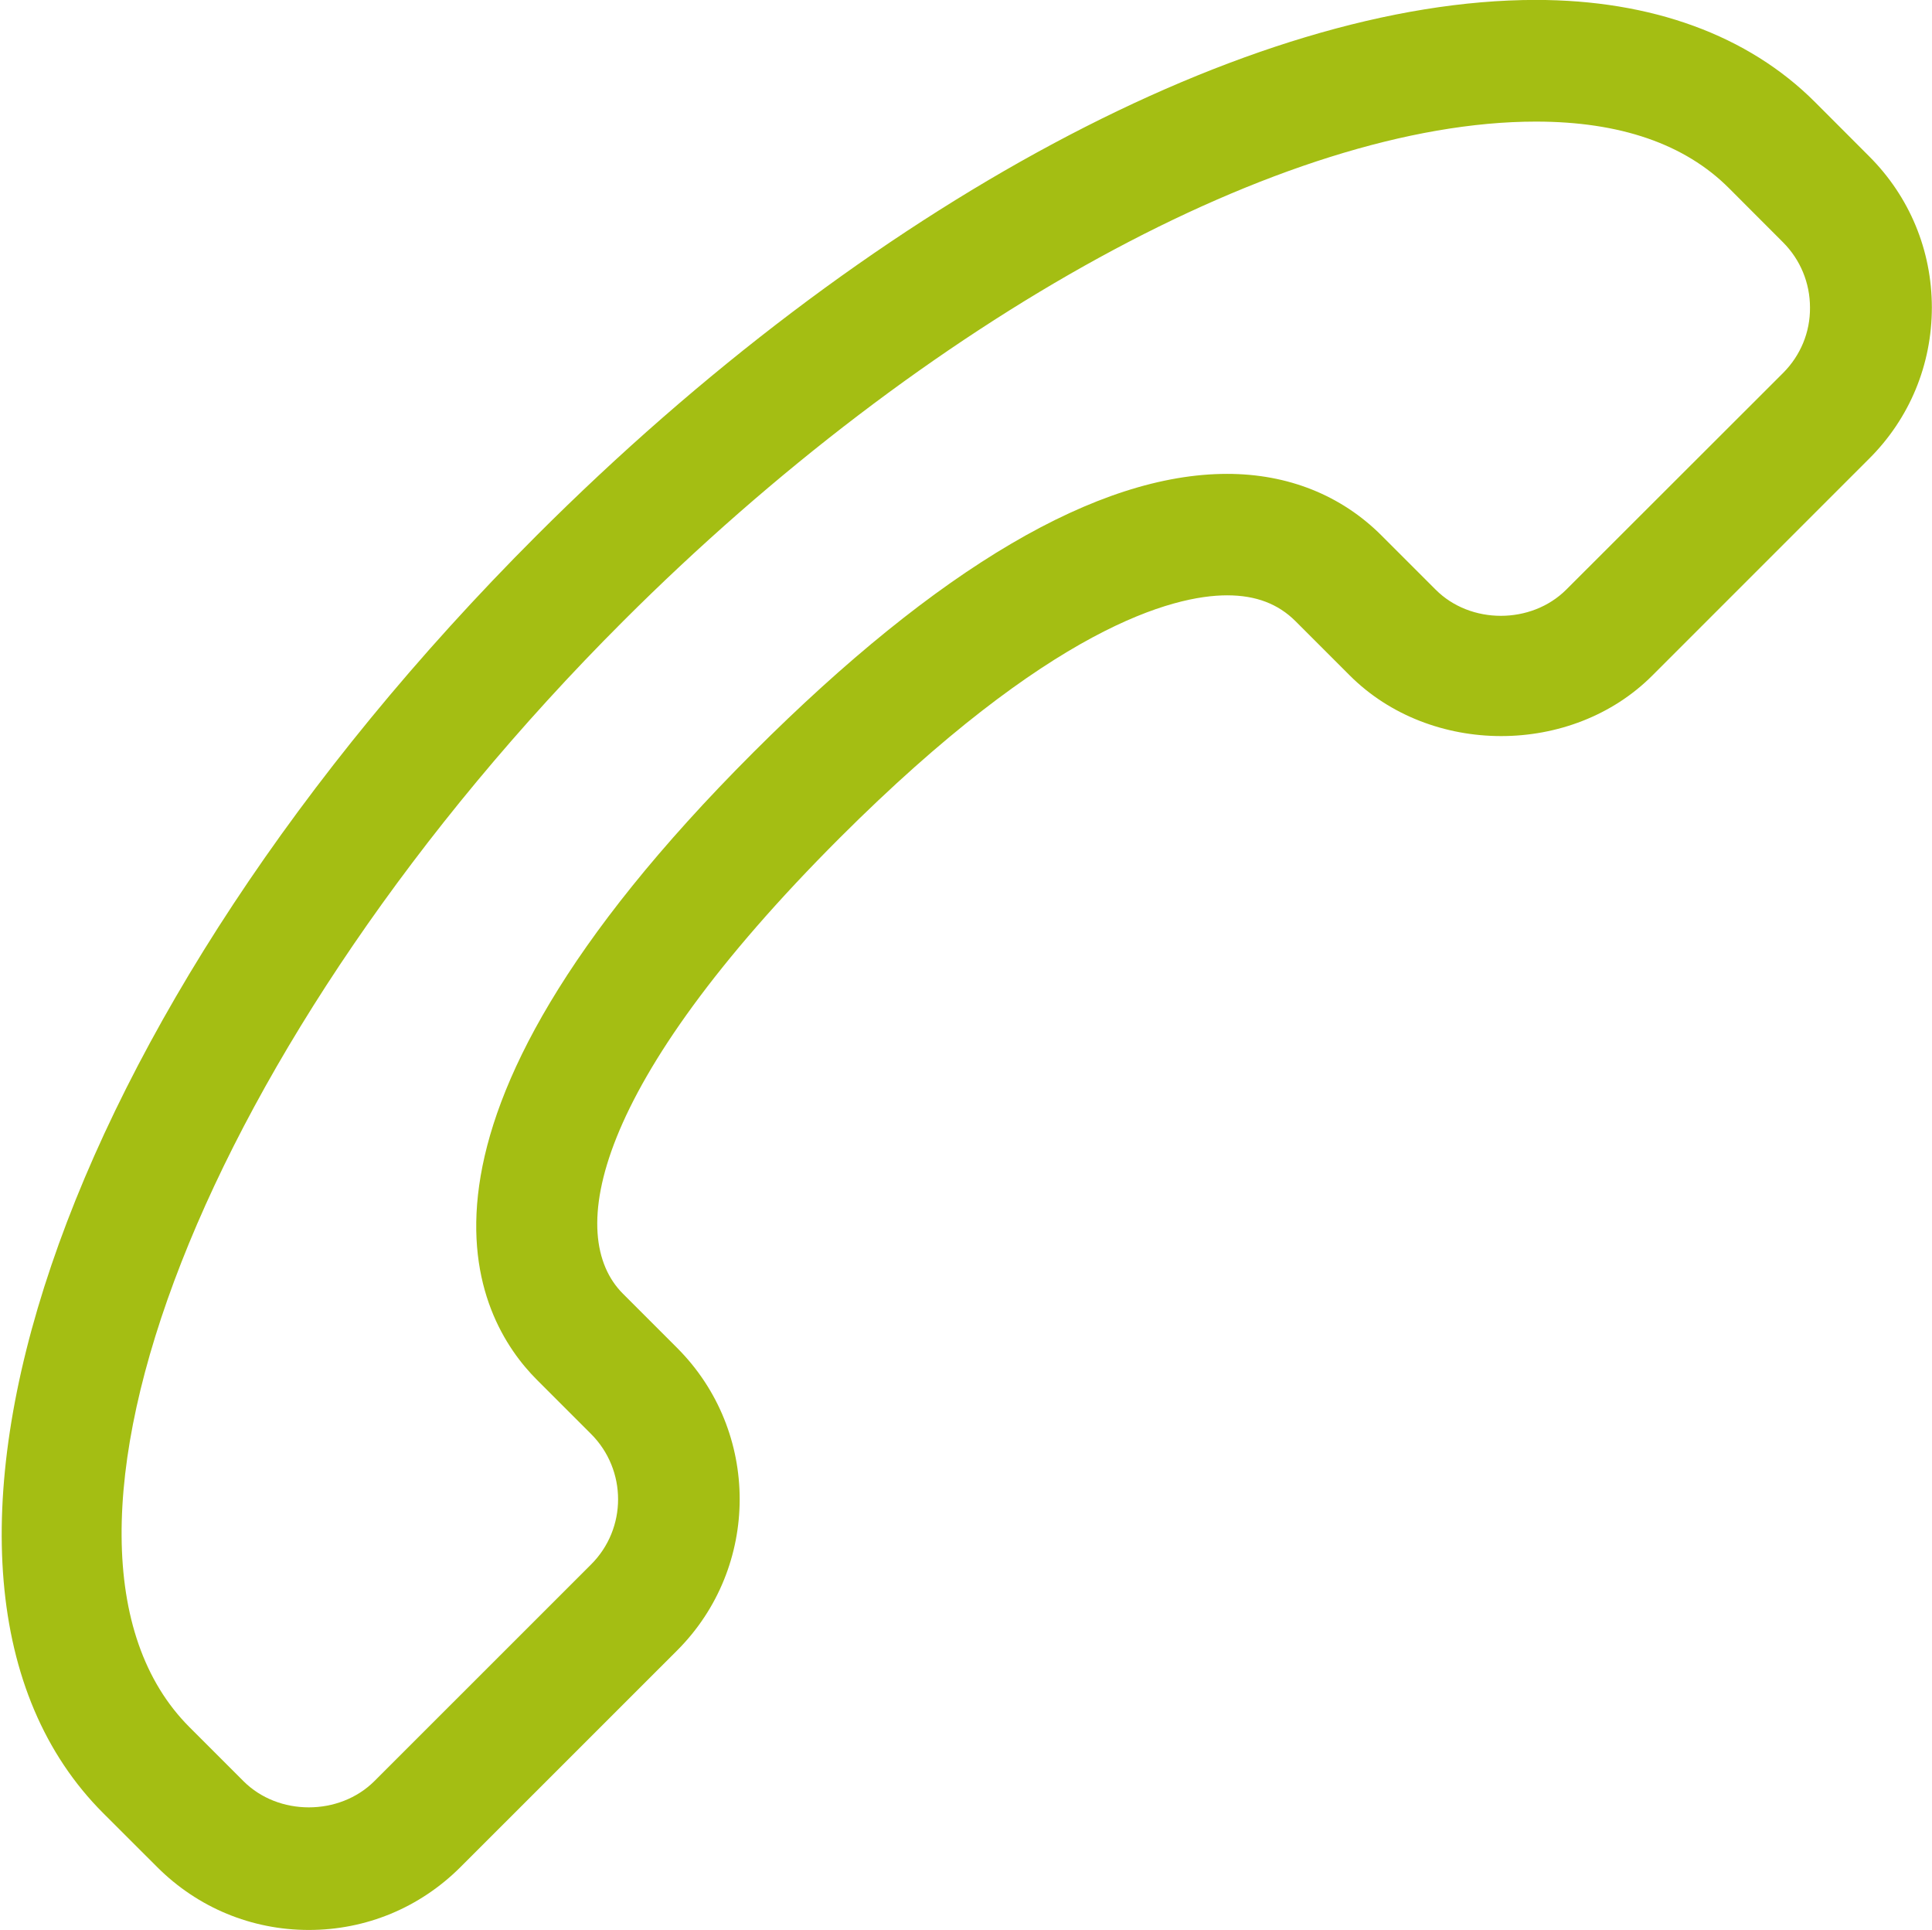 <svg xmlns="http://www.w3.org/2000/svg" xmlns:xlink="http://www.w3.org/1999/xlink" preserveAspectRatio="xMidYMid" width="27.031" height="27" viewBox="0 0 27.031 27">
  <defs>
    <style>
      .cls-1 {
        fill: #a4be13;
        fill-rule: evenodd;
      }
    </style>
  </defs>
  <path d="M26.151,2.186 L25.393,1.427 C24.459,0.493 23.107,-0.001 21.488,-0.001 C17.488,-0.001 12.132,2.868 7.509,7.490 C0.797,14.201 -1.868,22.054 1.445,25.365 L2.203,26.122 C2.769,26.686 3.520,26.998 4.321,26.998 C5.122,26.998 5.873,26.686 6.440,26.121 L9.473,23.089 C10.640,21.923 10.642,20.023 9.473,18.855 L8.715,18.097 C7.908,17.289 8.279,15.191 11.748,11.722 C14.703,8.770 16.413,8.328 17.170,8.328 C17.571,8.328 17.883,8.447 18.127,8.691 L18.884,9.448 C20.014,10.579 21.991,10.581 23.120,9.448 L26.151,6.417 C26.719,5.852 27.029,5.099 27.029,4.300 C27.028,3.501 26.717,2.751 26.151,2.186 ZM24.948,5.217 L21.914,8.248 C21.425,8.736 20.574,8.738 20.086,8.248 L19.329,7.491 C18.766,6.928 18.020,6.629 17.169,6.629 C15.358,6.629 13.129,7.939 10.544,10.521 C5.211,15.851 6.647,18.438 7.512,19.302 L8.269,20.059 C8.774,20.564 8.774,21.383 8.269,21.886 L5.237,24.917 C4.746,25.405 3.895,25.405 3.407,24.917 L2.651,24.161 C0.100,21.610 2.878,14.528 8.715,8.693 C12.965,4.445 17.978,1.701 21.489,1.701 C22.664,1.701 23.572,2.013 24.190,2.632 L24.946,3.389 C25.190,3.633 25.324,3.959 25.324,4.303 C25.327,4.647 25.192,4.972 24.948,5.217 Z" class="cls-1"/>
</svg>
